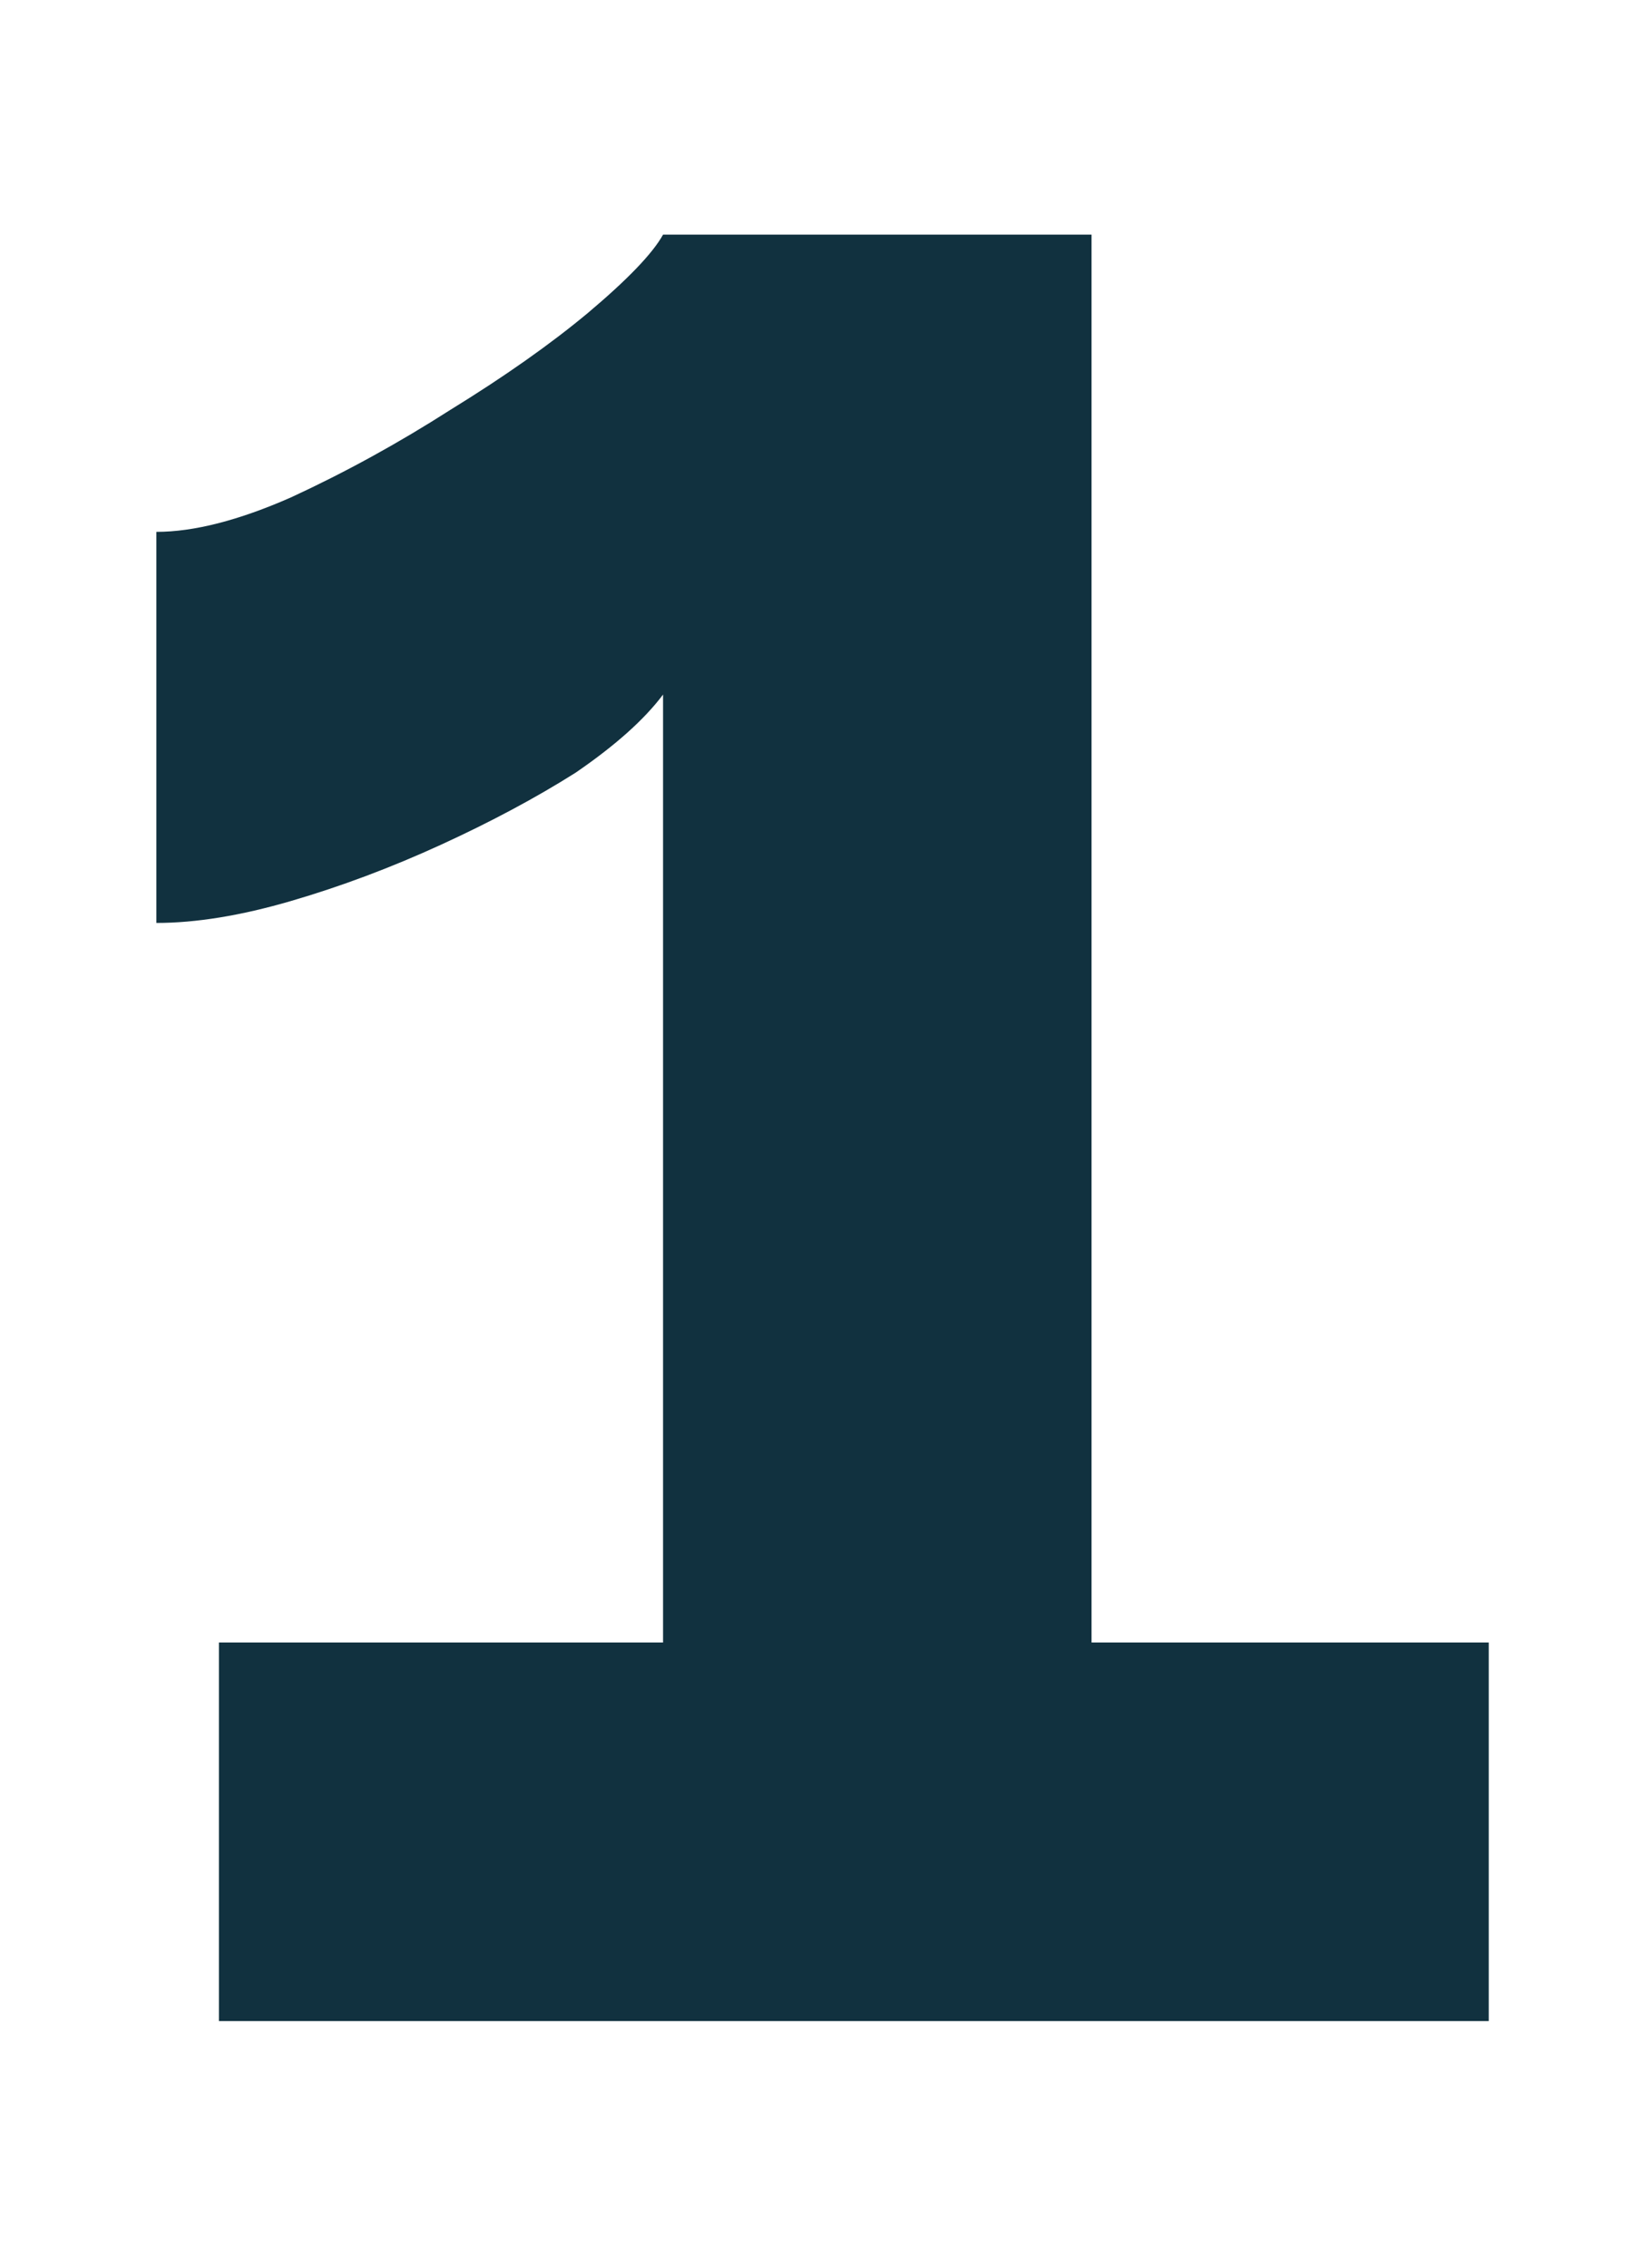 <svg width="84" height="116" viewBox="0 0 84 116" fill="none" xmlns="http://www.w3.org/2000/svg">
<path d="M76.16 84V103.36H11.2V84H33.92V35.52C32.96 36.8 31.467 38.133 29.44 39.52C27.413 40.8 25.12 42.027 22.56 43.2C20 44.373 17.44 45.333 14.88 46.08C12.32 46.827 10.027 47.2 8 47.2V27.2C9.92 27.2 12.213 26.613 14.88 25.44C17.653 24.16 20.373 22.667 23.04 20.96C25.813 19.253 28.16 17.6 30.08 16C32.107 14.293 33.387 12.96 33.92 12H55.84V84H76.16Z" fill="#11313F"/>
</svg>
